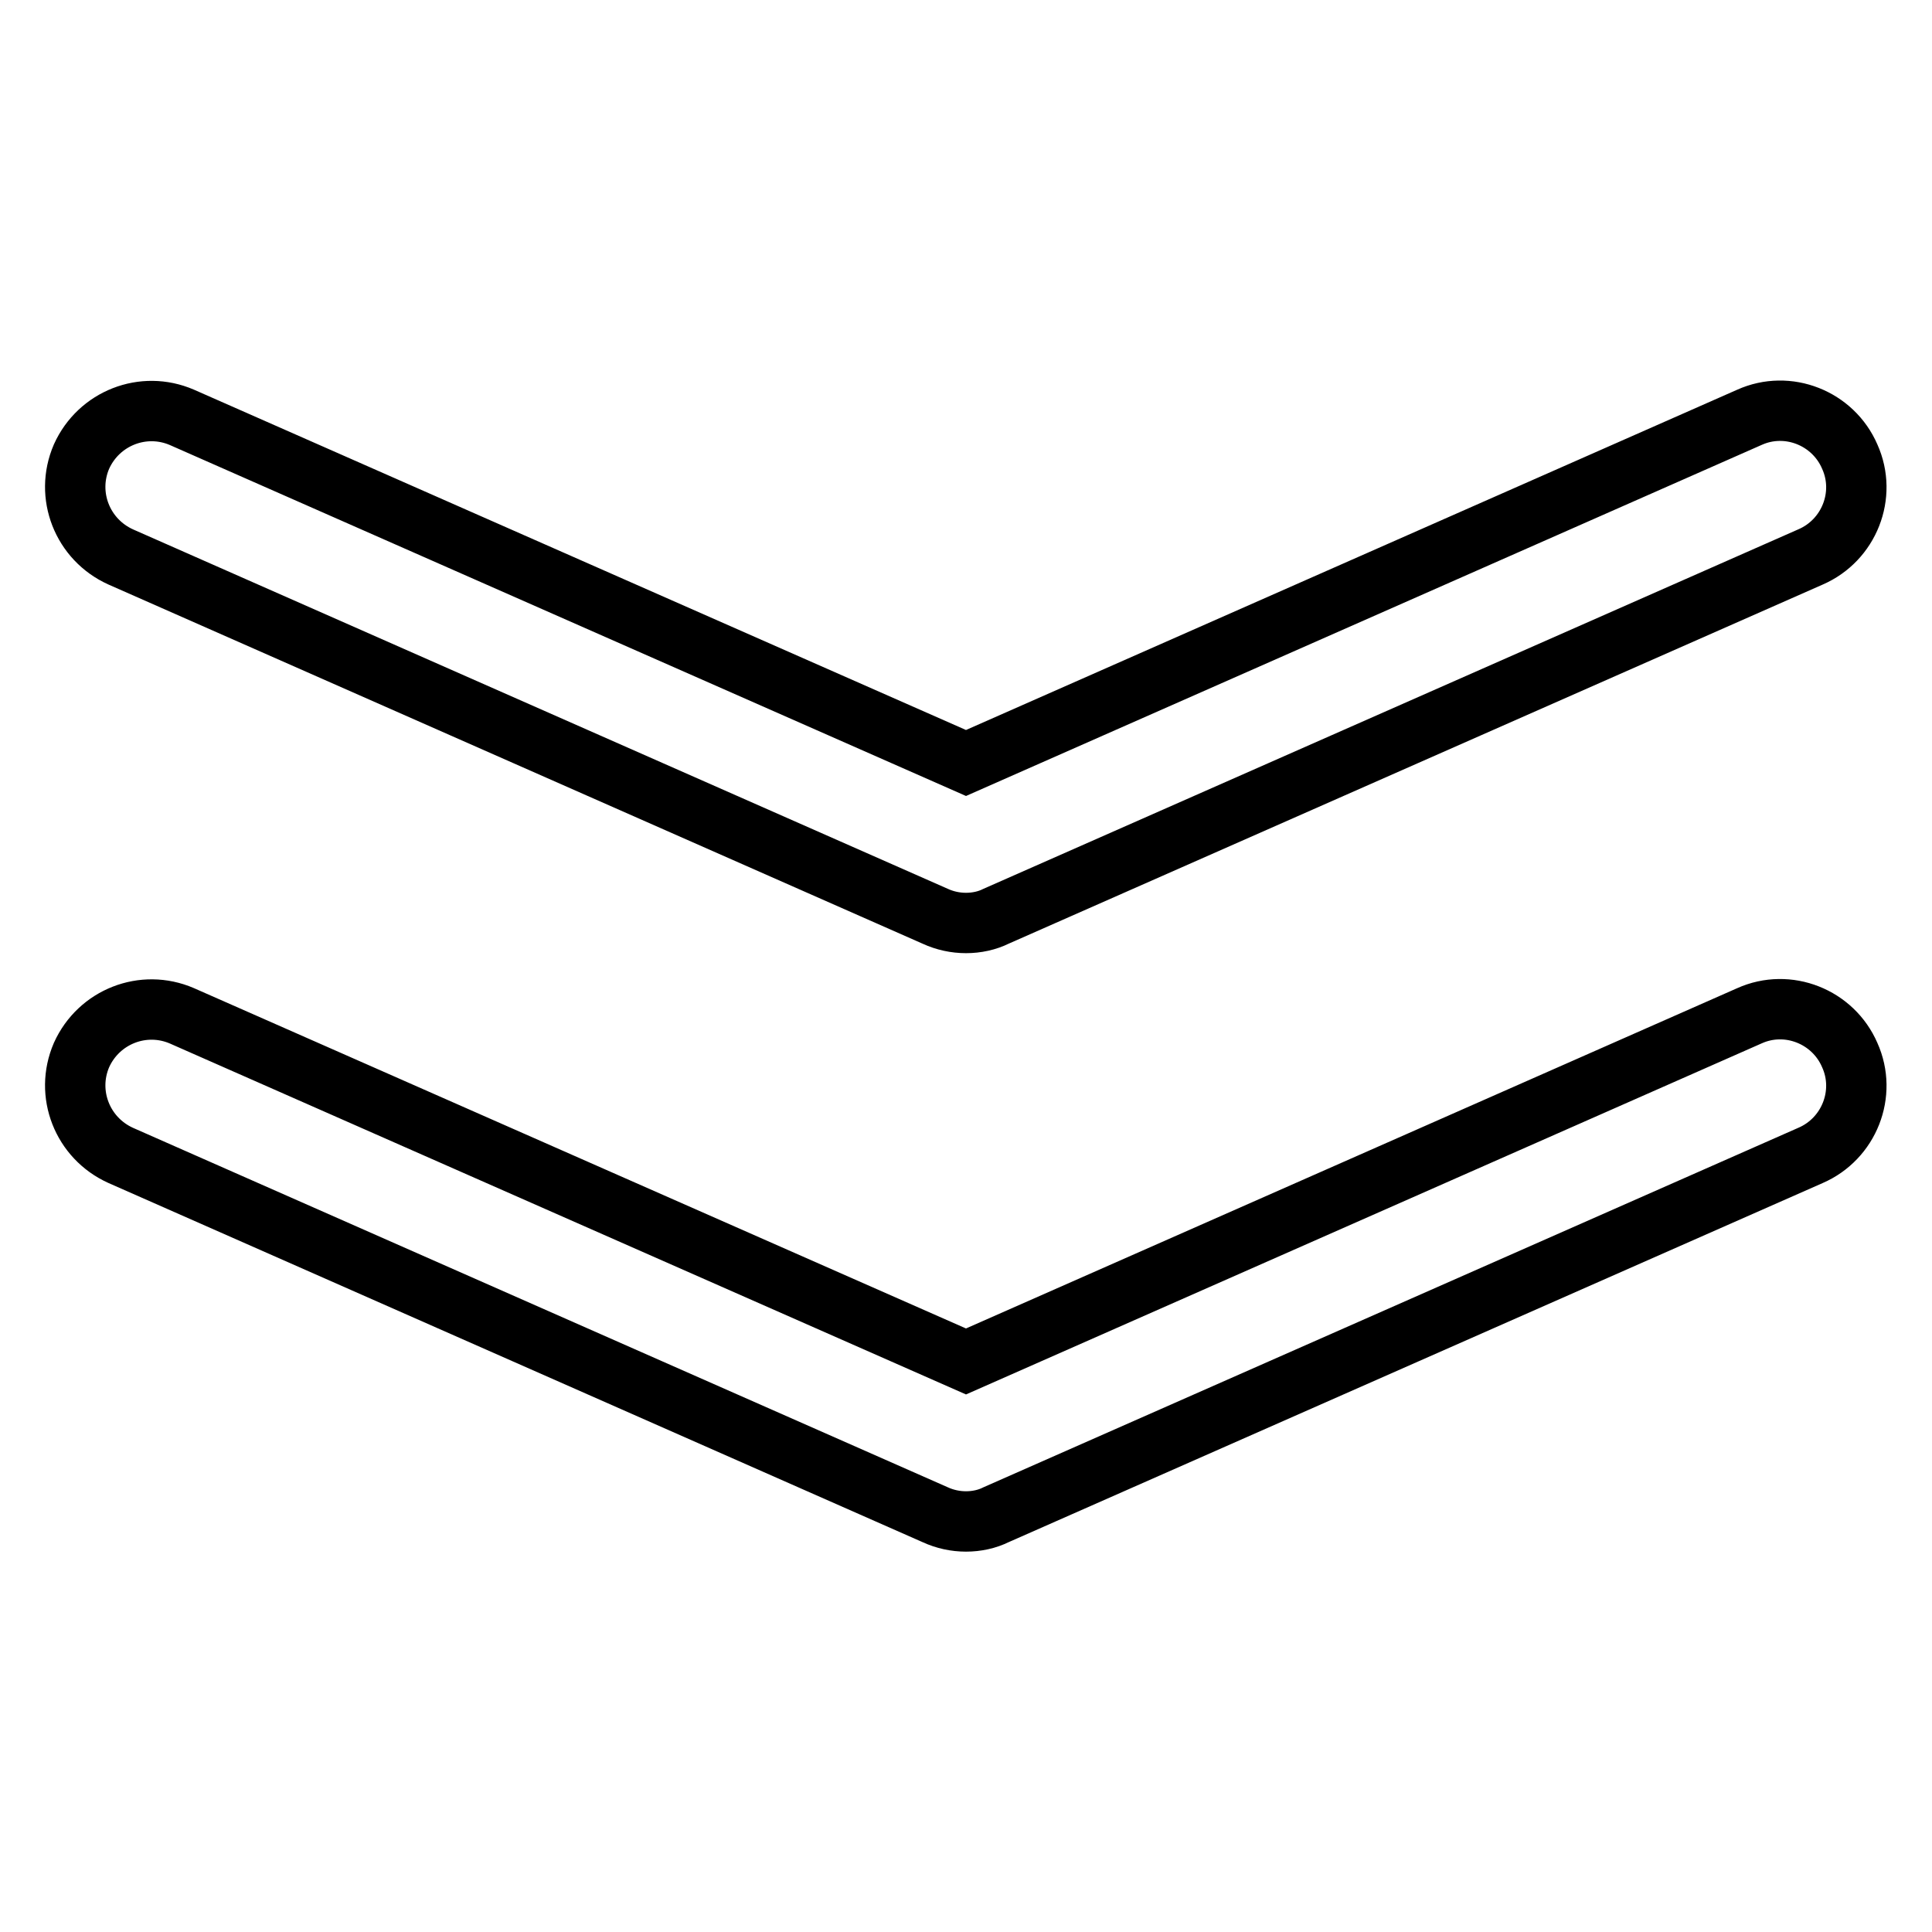 <?xml version="1.0" encoding="utf-8"?>
<!-- Svg Vector Icons : http://www.onlinewebfonts.com/icon -->
<!DOCTYPE svg PUBLIC "-//W3C//DTD SVG 1.1//EN" "http://www.w3.org/Graphics/SVG/1.1/DTD/svg11.dtd">
<svg version="1.1" xmlns="http://www.w3.org/2000/svg" xmlns:xlink="http://www.w3.org/1999/xlink" x="0px" y="0px" viewBox="0 0 256 256" enable-background="new 0 0 256 256" xml:space="preserve">
<g> <path stroke-width="8" fill-opacity="0" stroke="#000000"  d="M128,201.6c-1.4,0-2.8-0.3-4.1-0.9L16,153.1c-5.1-2.3-7.4-8.2-5.2-13.3c2.3-5.1,8.2-7.4,13.3-5.2L128,180.4 l103.8-45.8c5.1-2.3,11.1,0.1,13.3,5.2c2.3,5.1-0.1,11.1-5.2,13.3l-107.9,47.6C130.8,201.3,129.4,201.6,128,201.6L128,201.6z  M128,122.3c-1.4,0-2.8-0.3-4.1-0.9L16,73.8c-5.1-2.3-7.4-8.2-5.2-13.3c2.3-5.1,8.2-7.4,13.3-5.2L128,101.1l103.8-45.8 c5.1-2.3,11.1,0.1,13.3,5.2c2.3,5.1-0.1,11.1-5.2,13.3l-107.9,47.6C130.8,122,129.4,122.3,128,122.3L128,122.3z"/></g>
</svg>